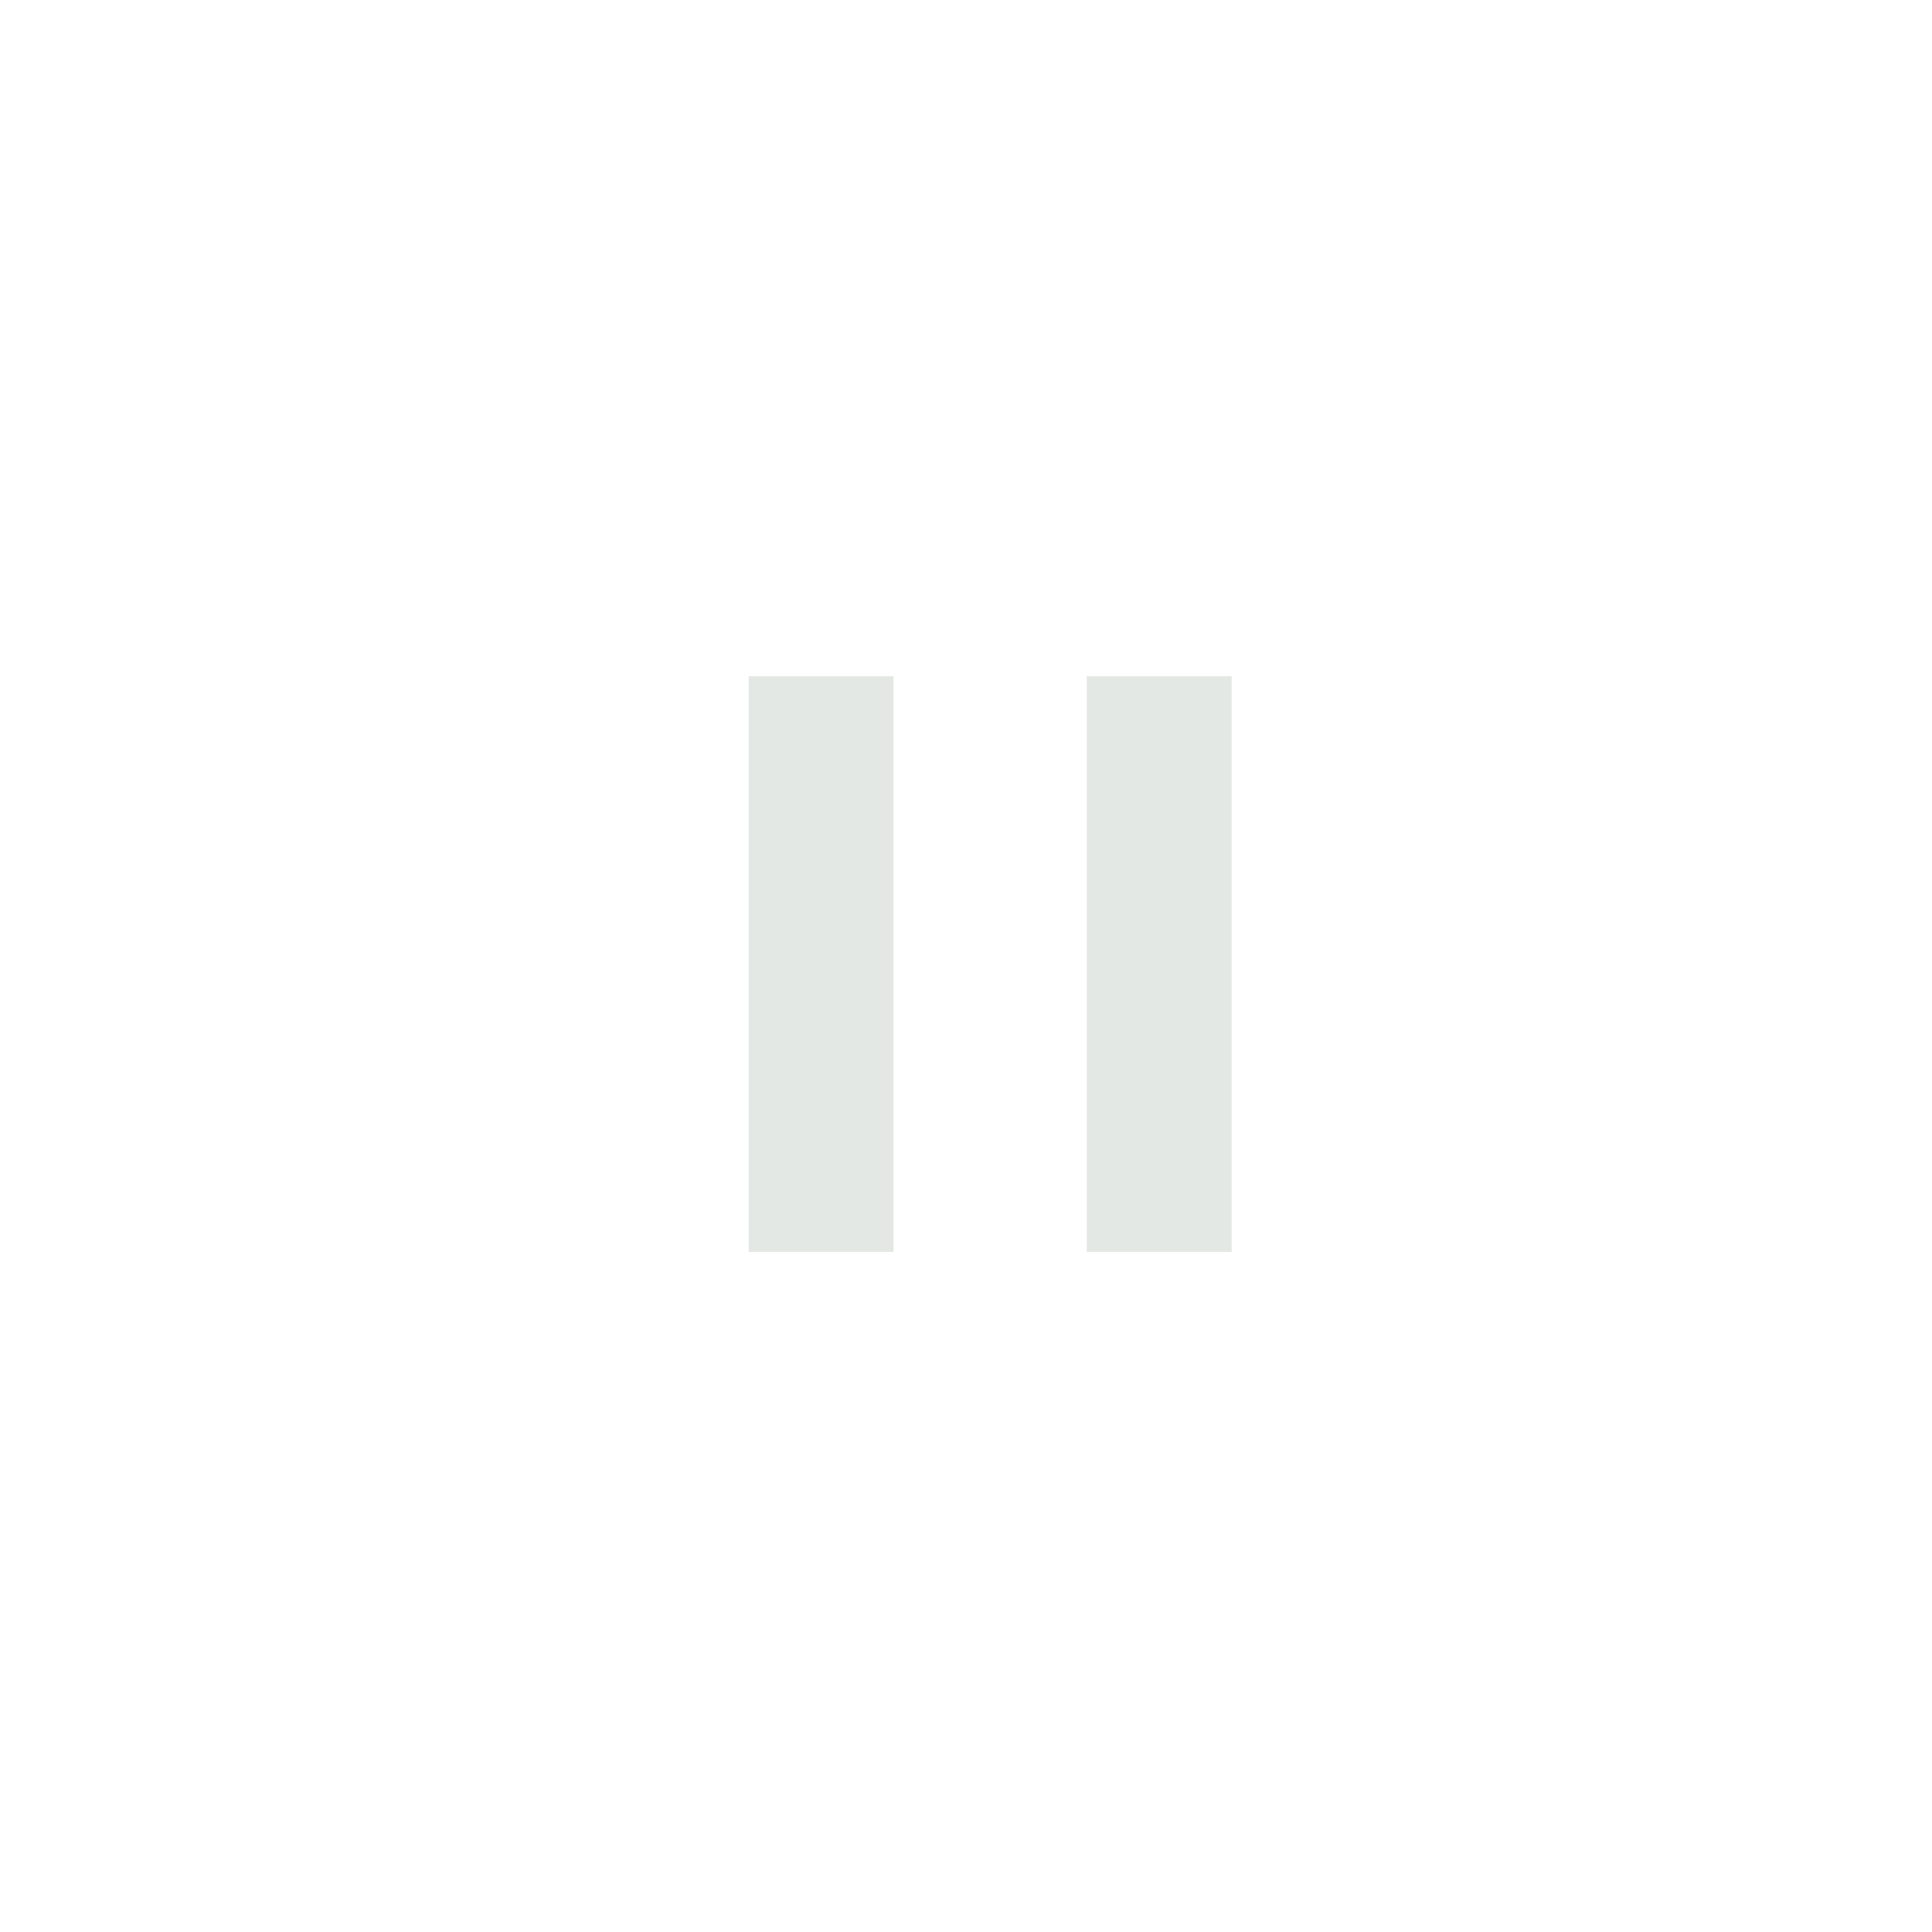 <svg xmlns="http://www.w3.org/2000/svg" xmlns:xlink="http://www.w3.org/1999/xlink" width="40" height="40" viewBox="0 0 40 40">
  <defs>
    <clipPath id="clip-アートボード_13">
      <rect width="40" height="40"/>
    </clipPath>
  </defs>
  <g id="アートボード_13" data-name="アートボード – 13" clip-path="url(#clip-アートボード_13)">
    <g id="コンポーネント_254_29" data-name="コンポーネント 254 – 29" transform="translate(17 14.002)">
      <g id="グループ_168349" data-name="グループ 168349" transform="translate(-1100 -4195.256)">
        <path id="パス_1290291" data-name="パス 1290291" d="M0,0H11.916" transform="translate(1100 4207.172) rotate(-90)" fill="none" stroke="#e4e8e5" stroke-width="3"/>
        <path id="パス_1305141" data-name="パス 1305141" d="M0,0H11.916" transform="translate(1107 4207.172) rotate(-90)" fill="none" stroke="#e4e8e5" stroke-width="3"/>
      </g>
    </g>
  </g>
</svg>
